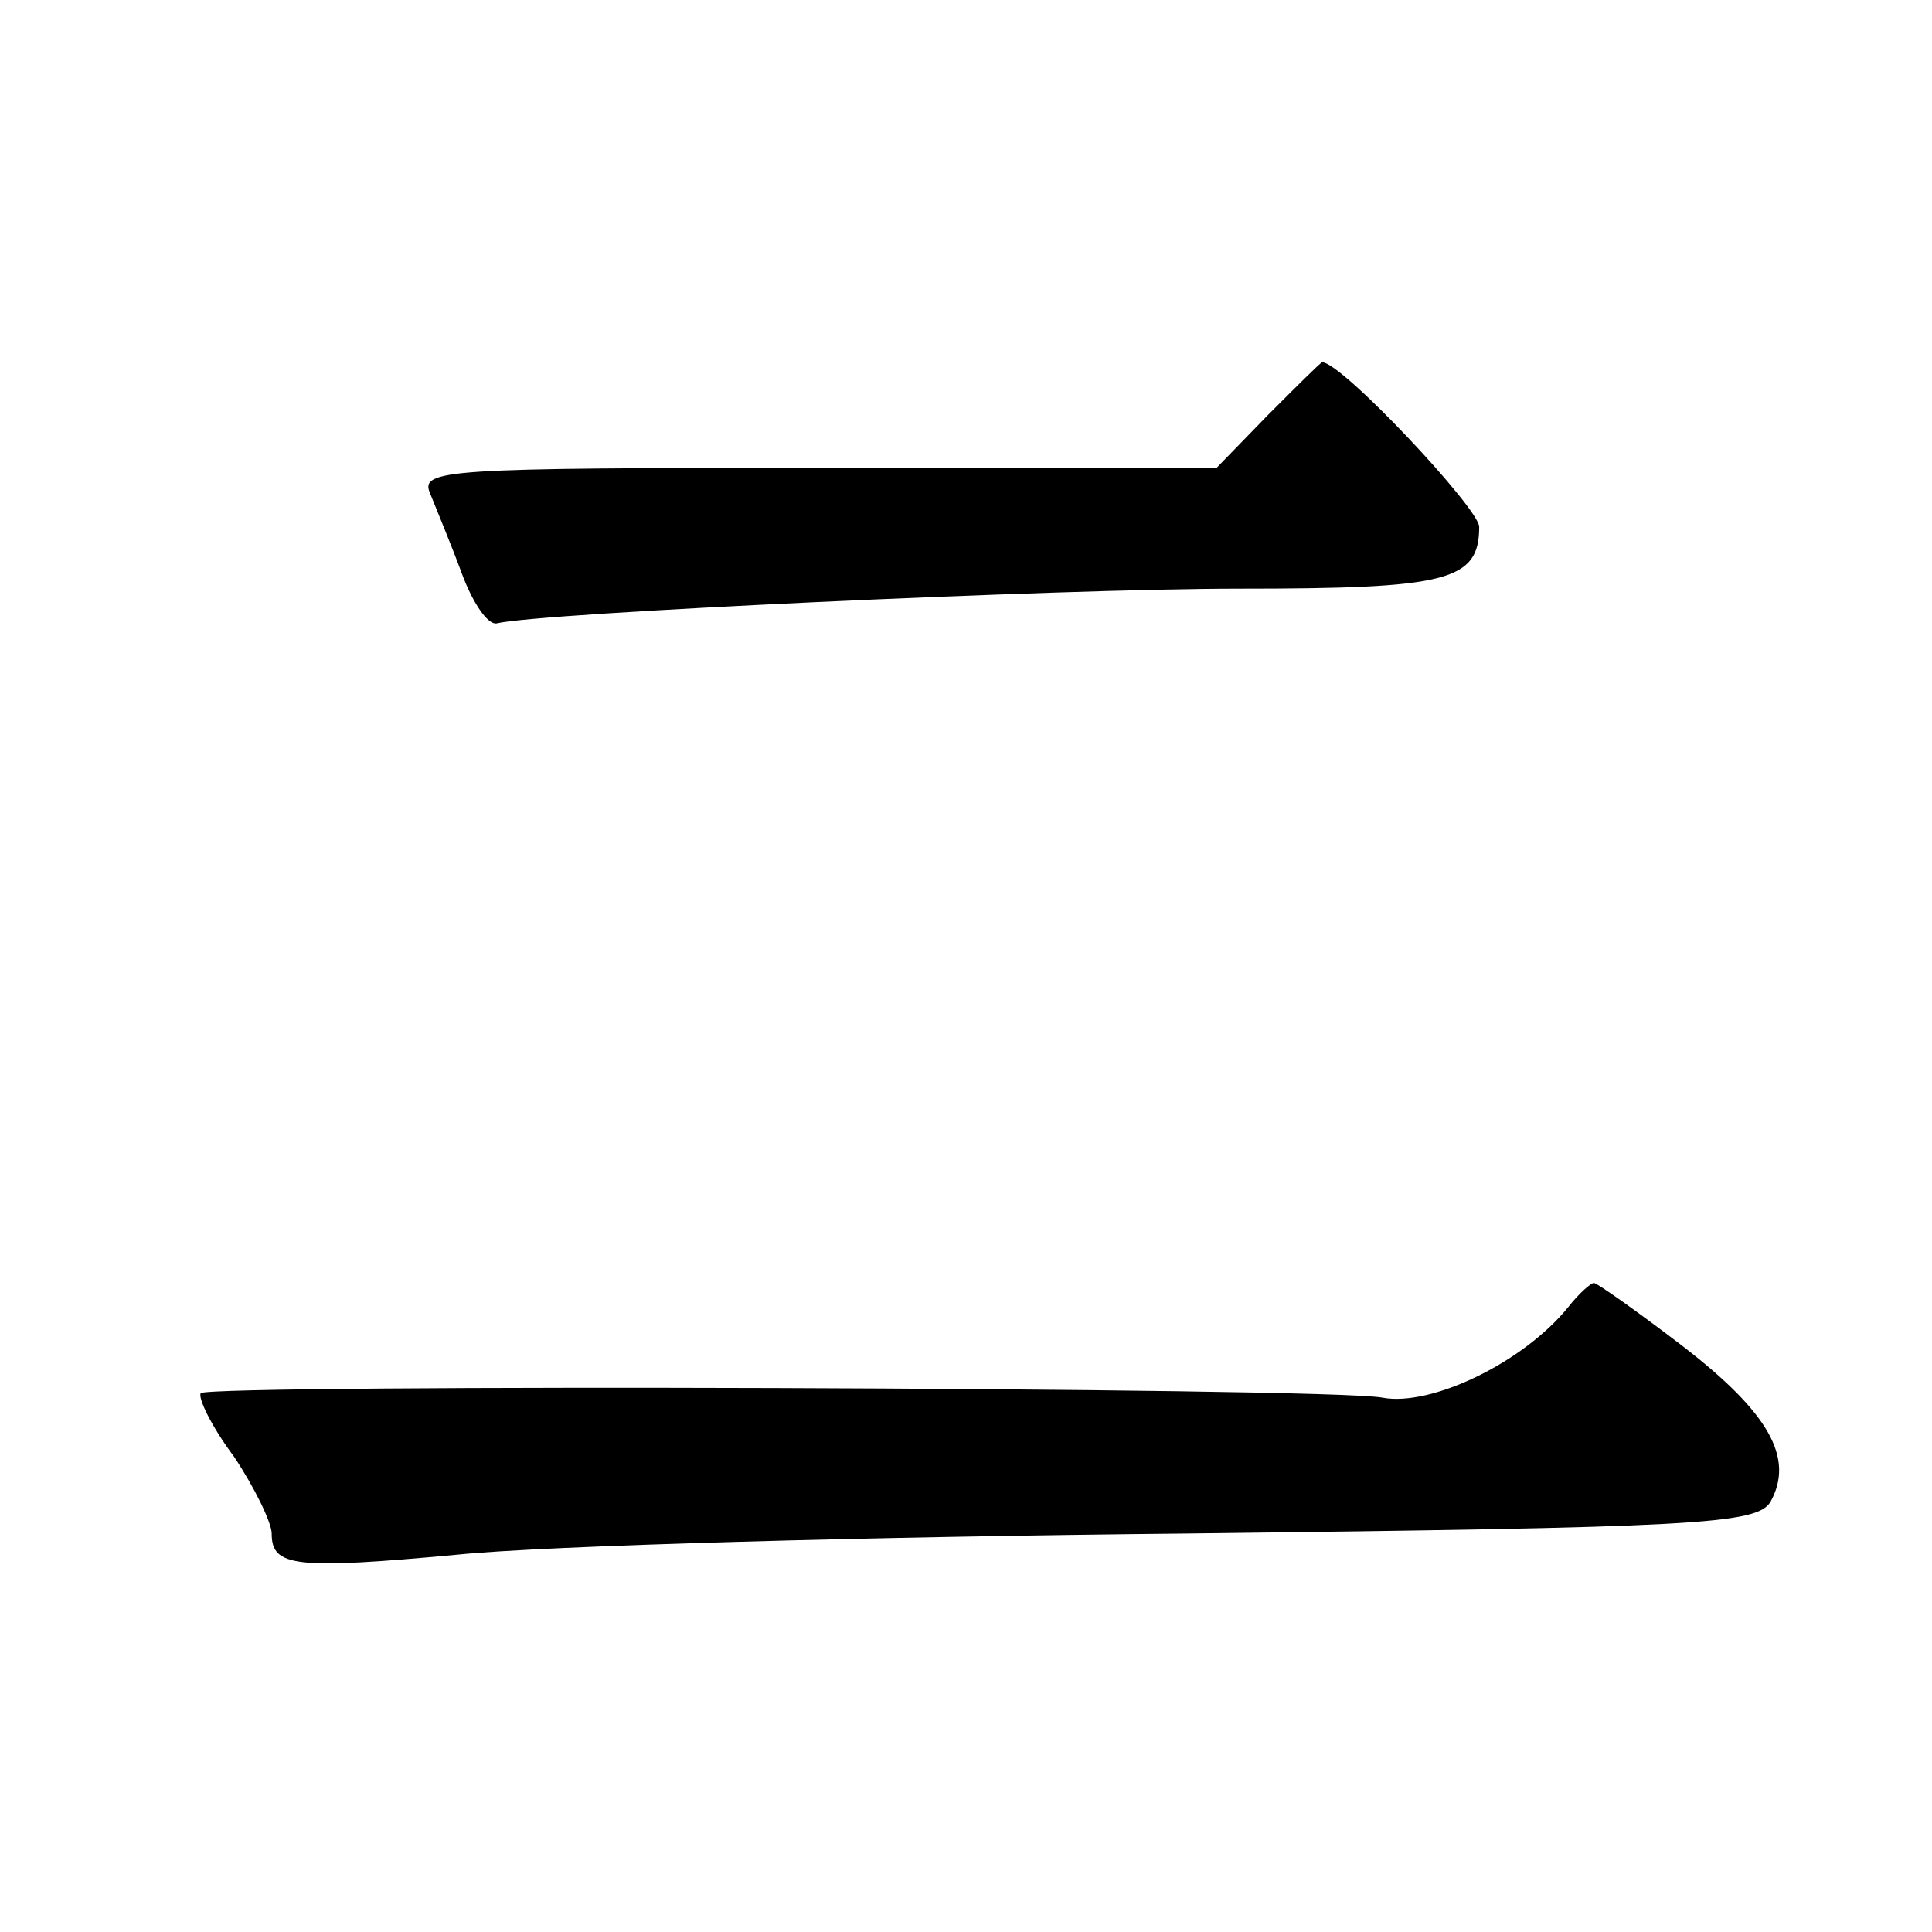 <?xml version="1.0" standalone="no"?>
<!DOCTYPE svg PUBLIC "-//W3C//DTD SVG 20010904//EN"
 "http://www.w3.org/TR/2001/REC-SVG-20010904/DTD/svg10.dtd">
<svg version="1.0" xmlns="http://www.w3.org/2000/svg"
 width="128pt" height="128pt" viewBox="0 0 128 128"
 preserveAspectRatio="xMidYMid meet">
<g transform="translate(0,128) scale(0.1,-0.1)"
fill="#0" stroke="none">
<path d="M840 1005 l-34 -35 -264 0 c-248 0 -264 -1 -257 -17 4 -10 14 -34 21 -53
7 -19 17 -34 23 -33 28 7 374 23 492 23 138 0 159 5 159 41 0 12 -91 109 -104 109
-1 0 -17 -16 -36 -35z M1039 414 c-30 -37 -91 -66 -123 -60 -36 7 -776 9 -783 3
-2 -3 7 -22 22 -42 14 -21 25 -44 25 -51 0 -22 15 -24 123 -14 58 6 276 12 483
14 337 4 378 6 387 21 16 29 -1 59 -58 103 -30 23 -57 42 -59 42 -2 0 -10 -7 -17
-16z"/>
</g>
</svg>
